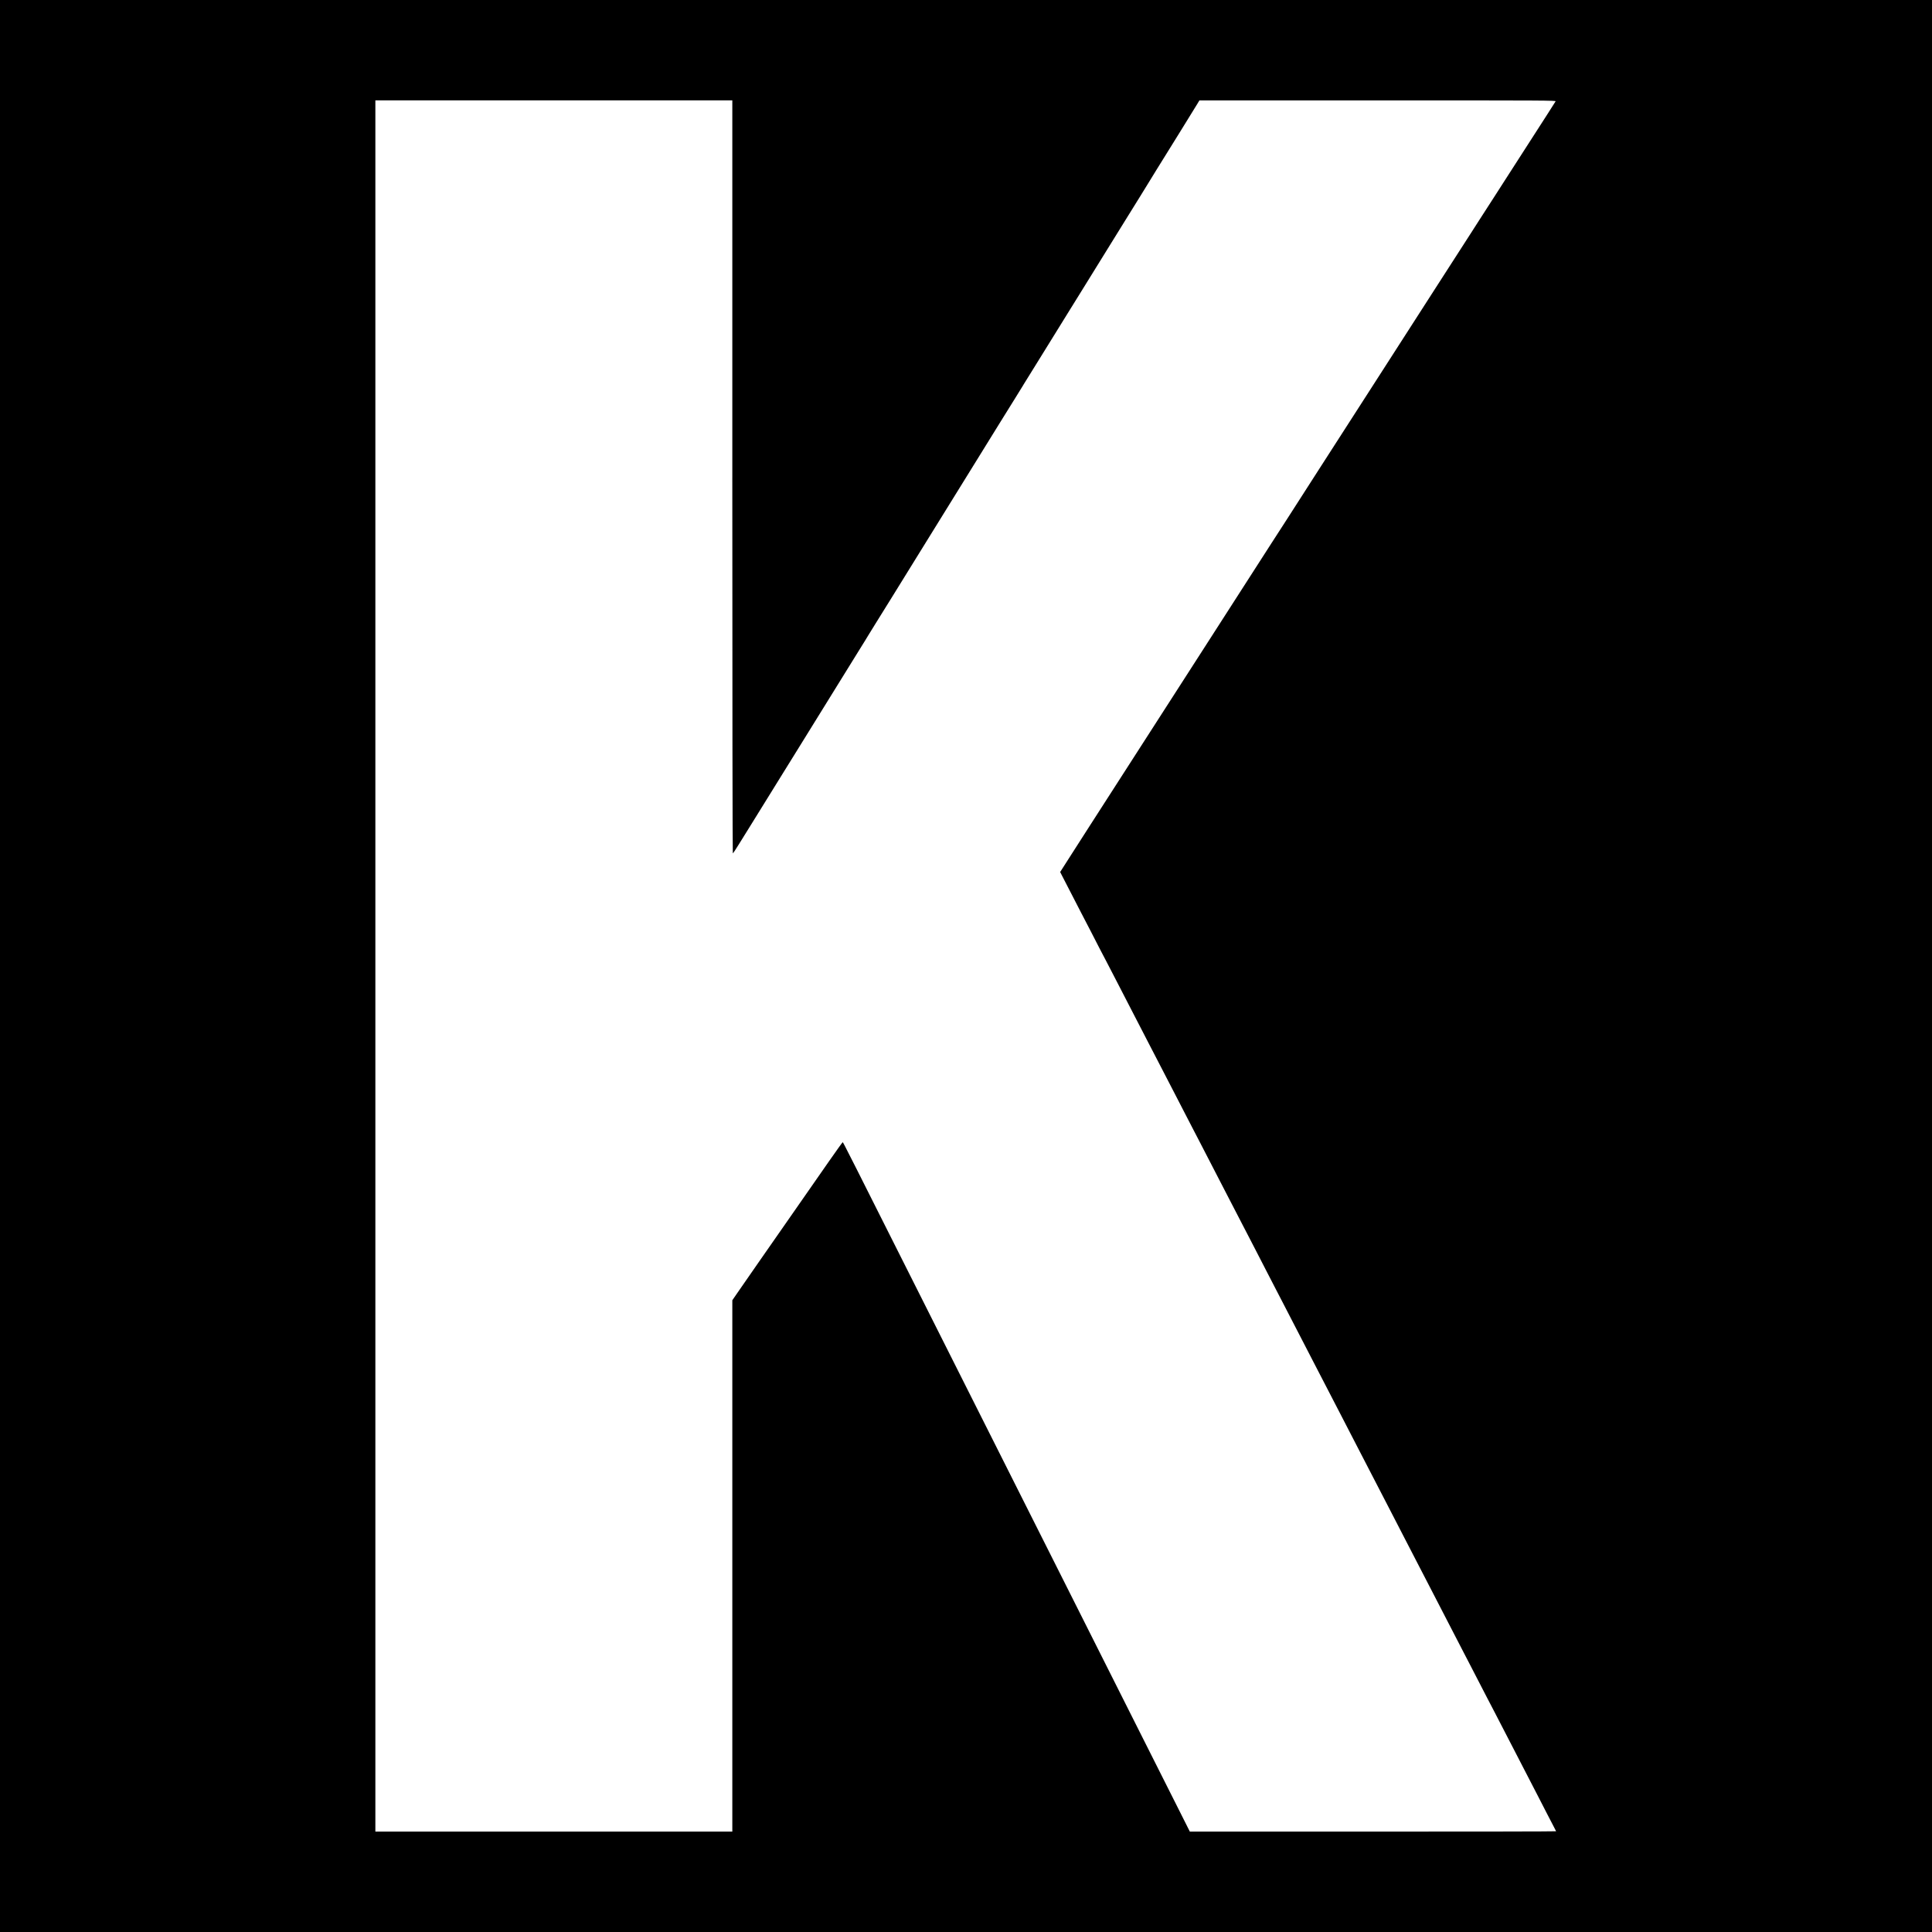 <?xml version="1.0" standalone="no"?>
<!DOCTYPE svg PUBLIC "-//W3C//DTD SVG 20010904//EN"
 "http://www.w3.org/TR/2001/REC-SVG-20010904/DTD/svg10.dtd">
<svg version="1.0" xmlns="http://www.w3.org/2000/svg"
 width="3464pt" height="3464pt" viewBox="0 0 3464 3464"
 preserveAspectRatio="xMidYMid meet">
<g transform="translate(0,3464) scale(0.1,-0.1)"
fill="#000000" stroke="none">
<path d="M0 17320 l0 -17320 17320 0 17320 0 0 17320 0 17320 -17320 0 -17320
0 0 -17320z m13130 8770 c0 -3913 4 -6750 9 -6750 5 0 53 71 106 158 54 86
155 249 225 362 70 113 198 320 285 460 87 140 216 350 288 465 71 116 140
226 152 245 12 19 82 132 155 250 73 118 190 307 260 420 70 113 187 302 260
420 288 466 429 693 548 885 69 109 133 215 144 234 11 18 74 122 142 230 67
108 188 302 268 431 162 262 408 659 563 910 183 295 465 750 588 950 67 107
182 294 257 415 126 204 194 313 560 905 73 118 190 305 258 415 69 110 130
209 136 220 6 11 19 31 27 45 9 14 75 120 146 235 72 116 201 325 288 465 264
427 367 593 390 630 12 19 81 131 154 248 188 304 365 590 546 882 87 140 217
350 288 465 71 116 193 311 270 435 77 124 145 234 151 245 6 11 67 110 135
220 195 312 669 1078 732 1182 l44 73 3198 0 c3043 0 3197 -1 3188 -17 -6 -10
-71 -112 -145 -228 -192 -297 -538 -836 -727 -1130 -88 -137 -204 -317 -257
-400 -54 -82 -156 -241 -227 -352 -72 -112 -150 -234 -175 -273 -179 -277
-456 -708 -620 -963 -266 -415 -588 -915 -850 -1322 -120 -187 -302 -470 -405
-630 -102 -159 -289 -450 -415 -645 -126 -195 -312 -485 -415 -645 -350 -546
-526 -820 -597 -930 -40 -60 -153 -236 -252 -390 -189 -296 -405 -631 -781
-1215 -126 -195 -322 -501 -437 -680 -115 -179 -303 -471 -418 -650 -115 -179
-309 -480 -431 -670 -122 -190 -298 -465 -393 -611 -171 -266 -391 -609 -818
-1272 -124 -193 -292 -455 -373 -582 l-147 -230 41 -80 c77 -150 237 -459 335
-650 54 -104 132 -255 174 -335 41 -80 111 -215 154 -300 44 -85 99 -191 123
-235 23 -44 86 -165 140 -270 182 -355 268 -520 320 -620 29 -55 99 -190 155
-300 56 -110 126 -245 155 -300 29 -55 94 -181 145 -280 130 -252 234 -453
295 -570 29 -55 101 -194 160 -310 59 -115 129 -250 155 -300 26 -49 87 -166
135 -260 134 -260 230 -446 310 -600 40 -77 112 -216 160 -310 109 -211 229
-444 308 -595 33 -63 96 -185 140 -270 43 -85 108 -209 142 -275 34 -66 111
-214 170 -330 59 -115 129 -250 155 -300 26 -49 89 -171 140 -270 51 -99 123
-238 160 -310 88 -169 196 -378 305 -590 48 -93 116 -224 150 -290 34 -66 100
-192 145 -280 128 -248 227 -439 295 -570 34 -66 106 -205 160 -310 54 -104
123 -239 155 -300 32 -60 99 -191 150 -290 90 -176 169 -328 295 -570 34 -66
104 -201 155 -300 51 -99 123 -238 160 -310 69 -133 149 -287 305 -590 48 -93
113 -219 145 -280 32 -60 101 -195 155 -300 54 -104 123 -239 155 -300 97
-185 203 -391 305 -590 54 -104 117 -226 140 -270 23 -44 93 -179 155 -300 62
-121 132 -256 155 -300 23 -44 83 -159 133 -255 251 -488 459 -890 757 -1465
34 -66 113 -219 175 -340 62 -121 126 -243 141 -272 16 -29 29 -54 29 -57 0
-4 -1478 -6 -3284 -6 l-3283 0 -205 408 c-113 224 -420 835 -683 1357 -263
523 -661 1315 -885 1760 -224 446 -620 1233 -880 1750 -260 517 -654 1300
-875 1740 -221 440 -611 1214 -865 1720 -1800 3581 -1822 3625 -1831 3625 -4
0 -112 -150 -239 -332 -297 -427 -919 -1319 -960 -1378 -17 -25 -139 -200
-272 -390 -133 -190 -301 -432 -374 -539 l-134 -194 0 -4764 0 -4763 -3200 0
-3200 0 0 15520 0 15520 3200 0 3200 0 0 -6750z"/>
</g>
</svg>
